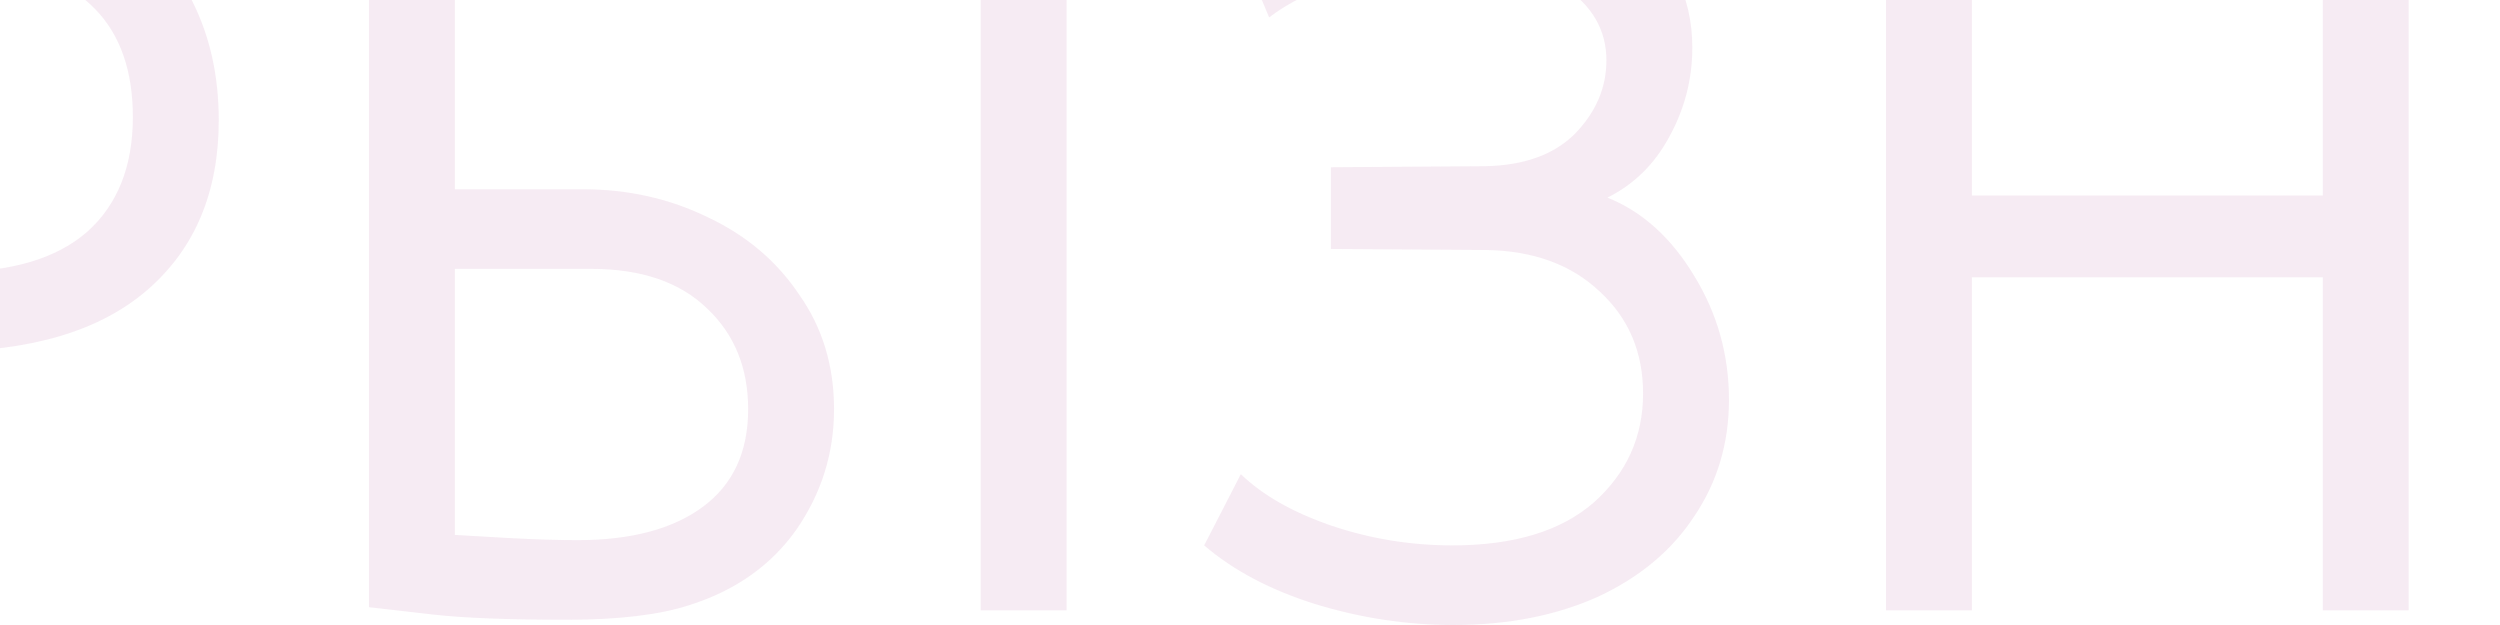 <?xml version="1.0" encoding="UTF-8"?> <svg xmlns="http://www.w3.org/2000/svg" width="1432" height="358" viewBox="0 0 1432 358" fill="none"> <path opacity="0.2" d="M-457.8 -62H-206.4V-16.4H-408.6V350.2H-457.8V-62ZM5.297 -62.6C28.897 -62.6 49.697 -57 67.697 -45.8C86.097 -34.6 100.297 -19 110.297 1C120.297 21 125.297 43.6 125.297 68.8C125.297 110 111.697 142.4 84.497 166C57.297 189.6 17.497 201.4 -34.903 201.4L-79.303 200.2V349.6H-128.503V-62.6H5.297ZM-27.703 155.8C6.297 155.8 32.097 148.2 49.697 133C67.297 117.4 76.097 95.4 76.097 67C76.097 40.6 68.897 20 54.497 5.2C40.097 -9.6 21.097 -17 -2.503 -17H-79.303V154L-58.303 154.6C-43.103 155.4 -32.903 155.8 -27.703 155.8ZM333.741 108.4C359.741 108.4 383.741 113.8 405.741 124.6C427.741 135 445.141 149.8 457.941 169C471.141 187.8 477.741 209.6 477.741 234.4C477.741 259.6 470.541 282.6 456.141 303.4C441.741 323.8 421.341 338.2 394.941 346.6C377.741 352.2 354.341 355 324.741 355C291.141 355 265.541 354 247.941 352L211.341 347.8V-60.8H260.541V108.4H333.741ZM330.741 309.4C361.541 309.4 385.541 303 402.741 290.2C419.941 277.4 428.541 258.8 428.541 234.4C428.541 210.8 420.741 191.6 405.141 176.8C389.541 161.6 367.341 154 338.541 154H260.541V306.4L291.741 308.2C306.941 309 319.941 309.4 330.741 309.4ZM561.741 -62.6H610.941V349.6H561.741V-62.6ZM832.552 358C805.752 358 779.352 354 753.352 346C727.752 338 706.552 326.8 689.752 312.4L710.752 271.6C723.152 283.6 740.352 293.4 762.352 301C784.752 308.6 807.952 312.4 831.952 312.4C867.152 312.4 894.152 304.2 912.952 287.8C931.752 271 941.152 250.2 941.152 225.4C941.152 201.8 932.952 182.4 916.552 167.2C900.152 151.6 878.352 143.6 851.152 143.2L762.352 142.6V95.8L850.552 95.2C872.952 94.8 890.152 88.6 902.152 76.6C914.152 64.2 920.152 50.2 920.152 34.6C920.152 17.4 912.152 3.4 896.152 -7.4C880.552 -18.2 860.152 -23.6 834.952 -23.6C814.152 -23.6 793.552 -20 773.152 -12.8C753.152 -6 737.752 1.6 726.952 10L709.552 -32C725.952 -44 744.752 -53.2 765.952 -59.6C787.152 -66 809.952 -69.2 834.352 -69.2C875.952 -69.2 908.752 -60.6 932.752 -43.4C957.152 -26.2 969.352 -2.6 969.352 27.4C969.352 45.4 964.952 62.4 956.152 78.4C947.752 94 935.952 105.6 920.752 113.2C940.752 121.2 957.352 136.2 970.552 158.2C983.752 179.8 990.352 203.4 990.352 229C990.352 253.8 983.752 276 970.552 295.6C957.752 315.2 939.352 330.6 915.352 341.8C891.352 352.6 863.752 358 832.552 358ZM1080.29 -62.6H1129.49V112H1330.49V-62.6H1379.69V349.6H1330.49V158.8H1129.49V349.6H1080.29V-62.6ZM1760.3 -62.6V349.6H1711.1V-17H1624.7C1604.3 -17 1587.5 -9.4 1574.3 5.8C1561.5 21 1555.1 40.6 1555.1 64.6C1555.1 88.6 1561.9 107.6 1575.5 121.6C1589.1 135.2 1607.7 142 1631.3 142H1688.9V188.2C1674.5 188.6 1662.3 191 1652.3 195.4C1642.7 199.4 1634.9 204.4 1628.9 210.4C1623.3 216.4 1616.7 224.4 1609.1 234.4L1539.5 329.8C1527.1 346.6 1510.3 355 1489.1 355C1473.1 355 1461.5 351 1454.3 343L1475.9 305.2C1479.5 308.8 1483.7 310.6 1488.5 310.6C1491.3 310.6 1493.9 309.8 1496.3 308.2C1499.1 306.2 1502.3 303 1505.9 298.6C1509.9 293.4 1527.5 269.8 1558.7 227.8L1580.9 197.8C1587.3 189.8 1593.1 184.2 1598.3 181C1603.9 177.4 1612.5 174 1624.1 170.8C1602.1 170.8 1586.1 169.4 1576.1 166.6C1556.5 161 1539.9 148 1526.3 127.6C1512.7 107.2 1505.9 84.2 1505.9 58.6C1505.9 37.4 1510.9 17.6 1520.9 -0.8C1531.3 -19.6 1545.3 -34.6 1562.9 -45.8C1580.9 -57 1600.7 -62.6 1622.3 -62.6H1760.3Z" fill="#D59EC3"></path> </svg> 